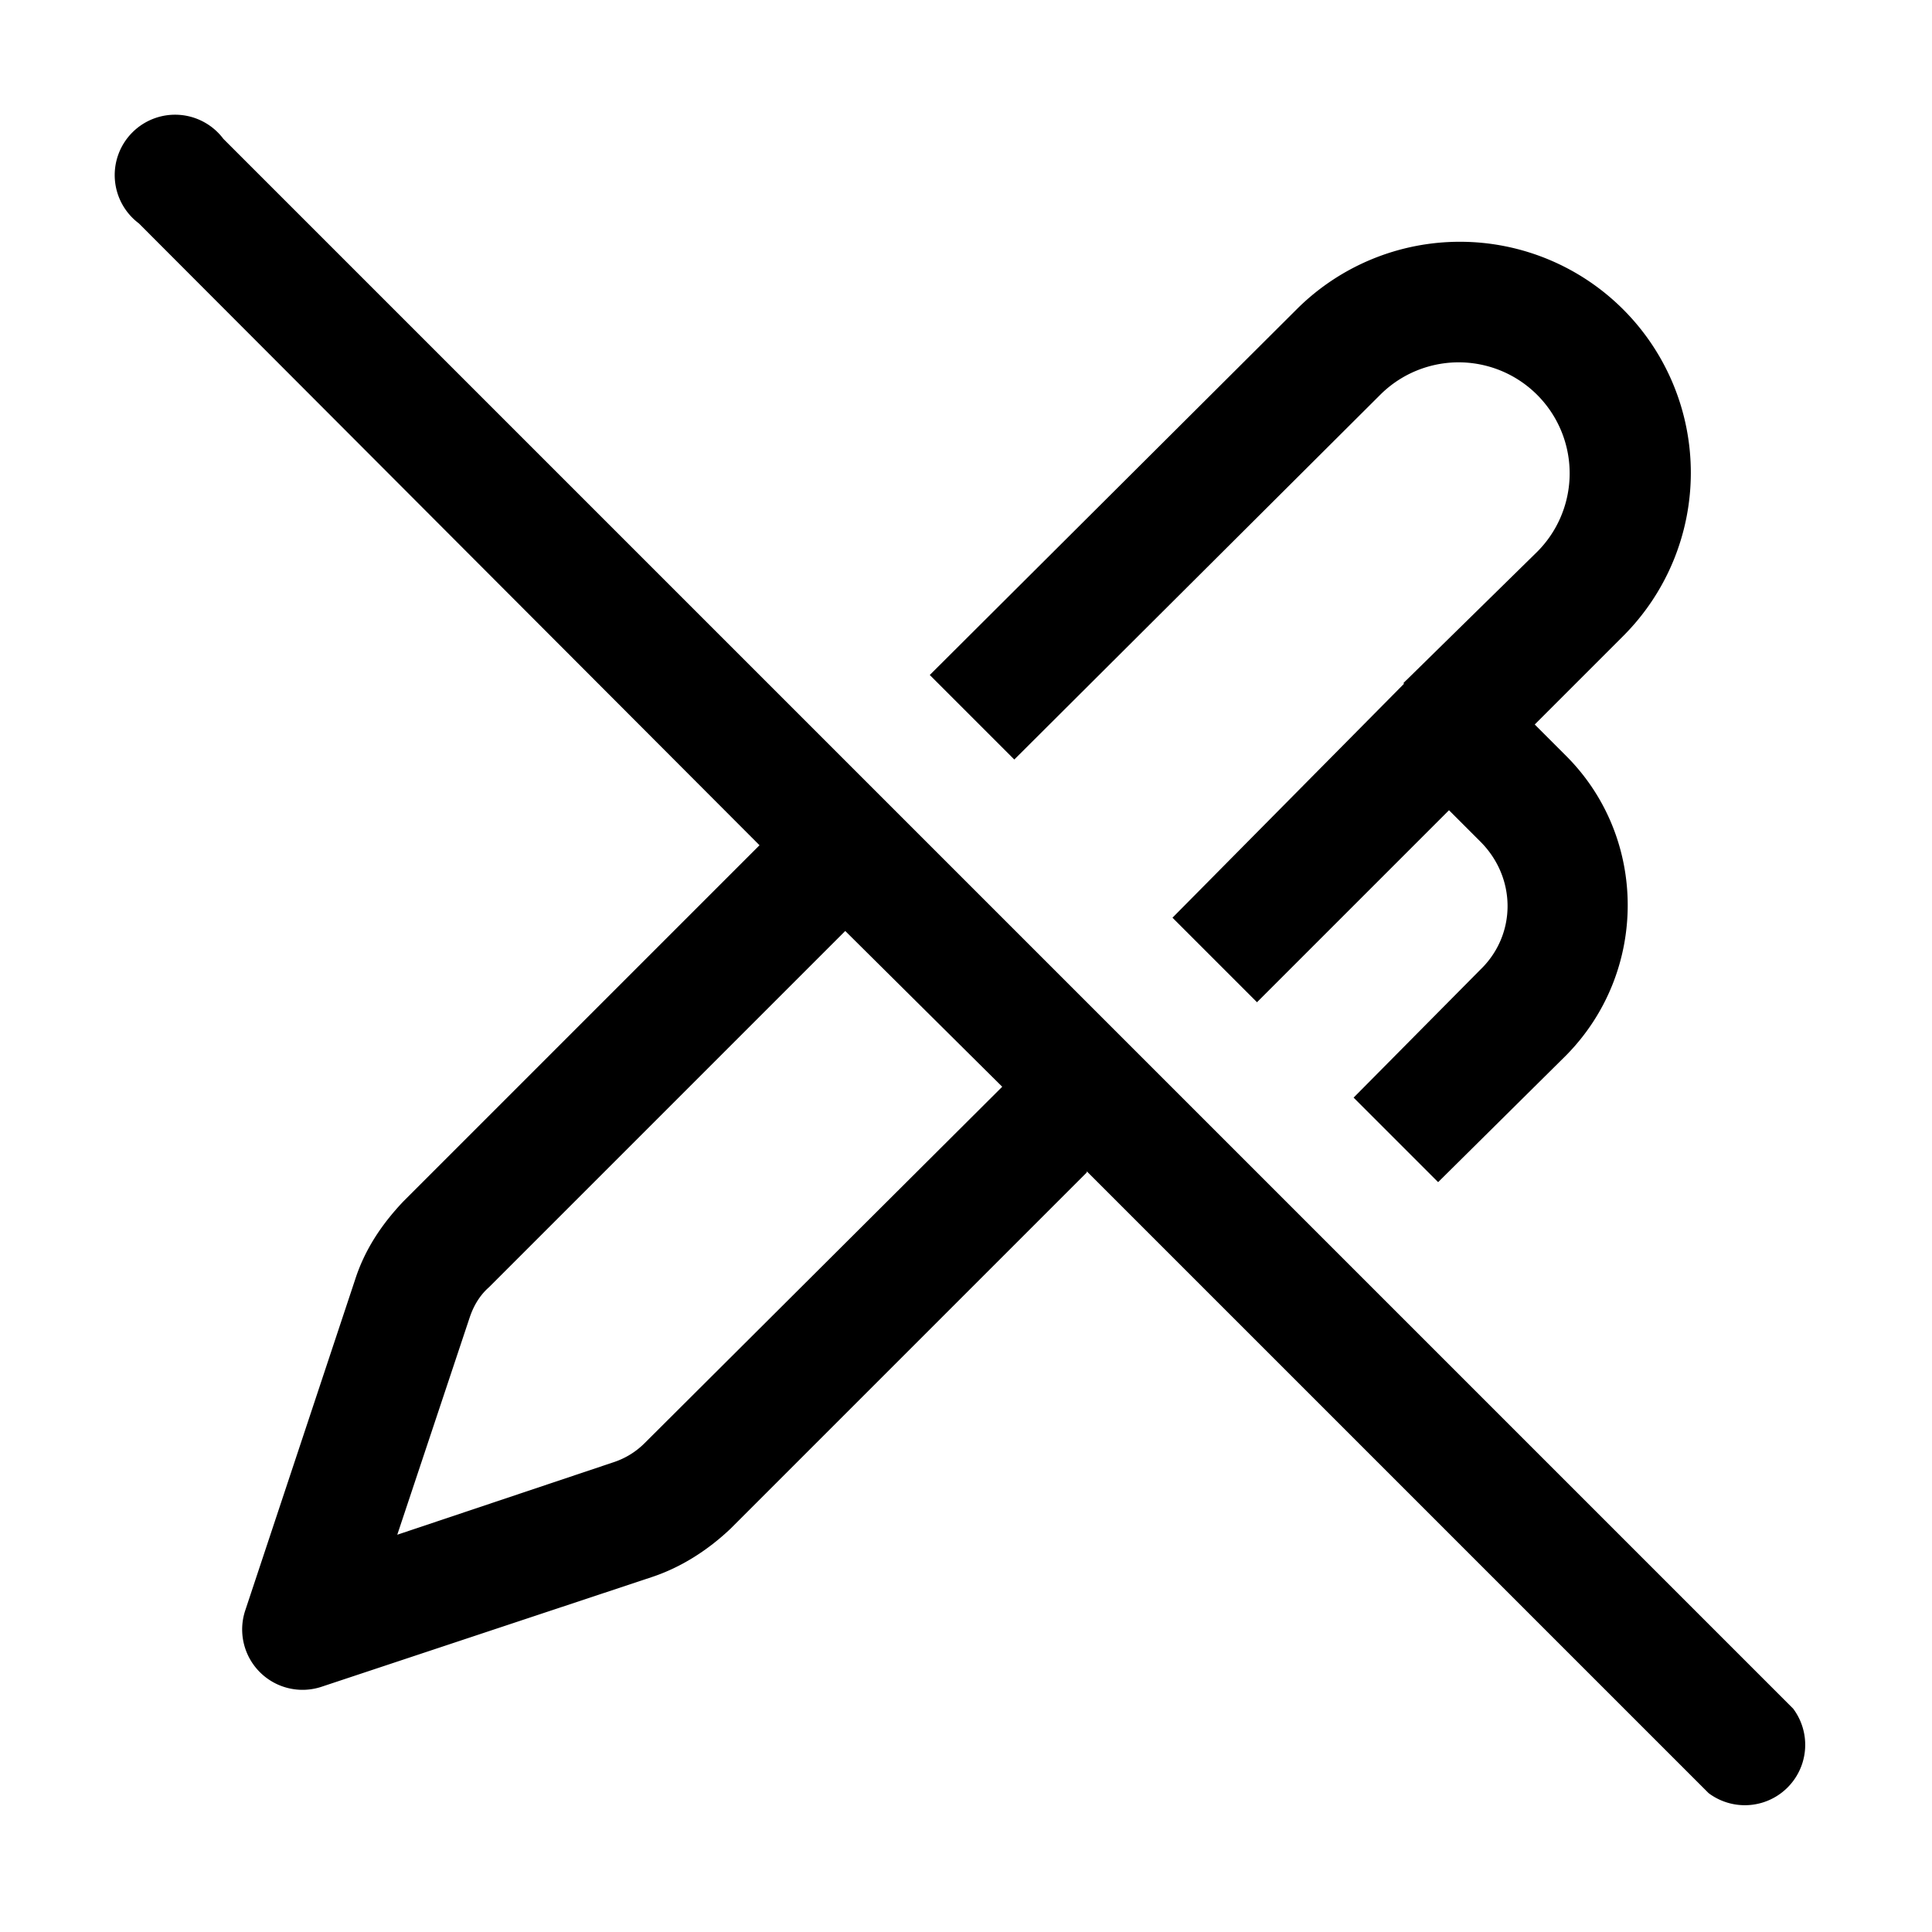 <svg width="16" height="16" viewBox="0 0 16 16" xmlns="http://www.w3.org/2000/svg"><path d="m9 9.7 5.15 5.15a.5.5 0 0 0 .7-.7l-13-13a.5.5 0 1 0-.7.7L6.29 7 3.34 9.95c-.18.19-.32.4-.4.65l-.91 2.74a.5.5 0 0 0 .63.63l2.74-.91c.24-.08.46-.22.65-.4L9 9.71ZM8.3 9l-2.96 2.95a.65.65 0 0 1-.26.16l-1.79.6.6-1.8c.03-.09.08-.18.16-.25L7 7.71 8.3 9Zm3.33-3.34L9.71 7.6l.7.7L12 6.71l.26.26c.3.3.3.77 0 1.06l-1.05 1.06.7.7 1.06-1.05c.68-.69.68-1.8 0-2.48L12.71 6l.73-.73a1.91 1.91 0 0 0-2.7-2.71L7.7 5.59l.7.7 3.03-3.02a.91.91 0 1 1 1.3 1.3l-1.08 1.06a.46.46 0 0 0-.03.03Z"/></svg>